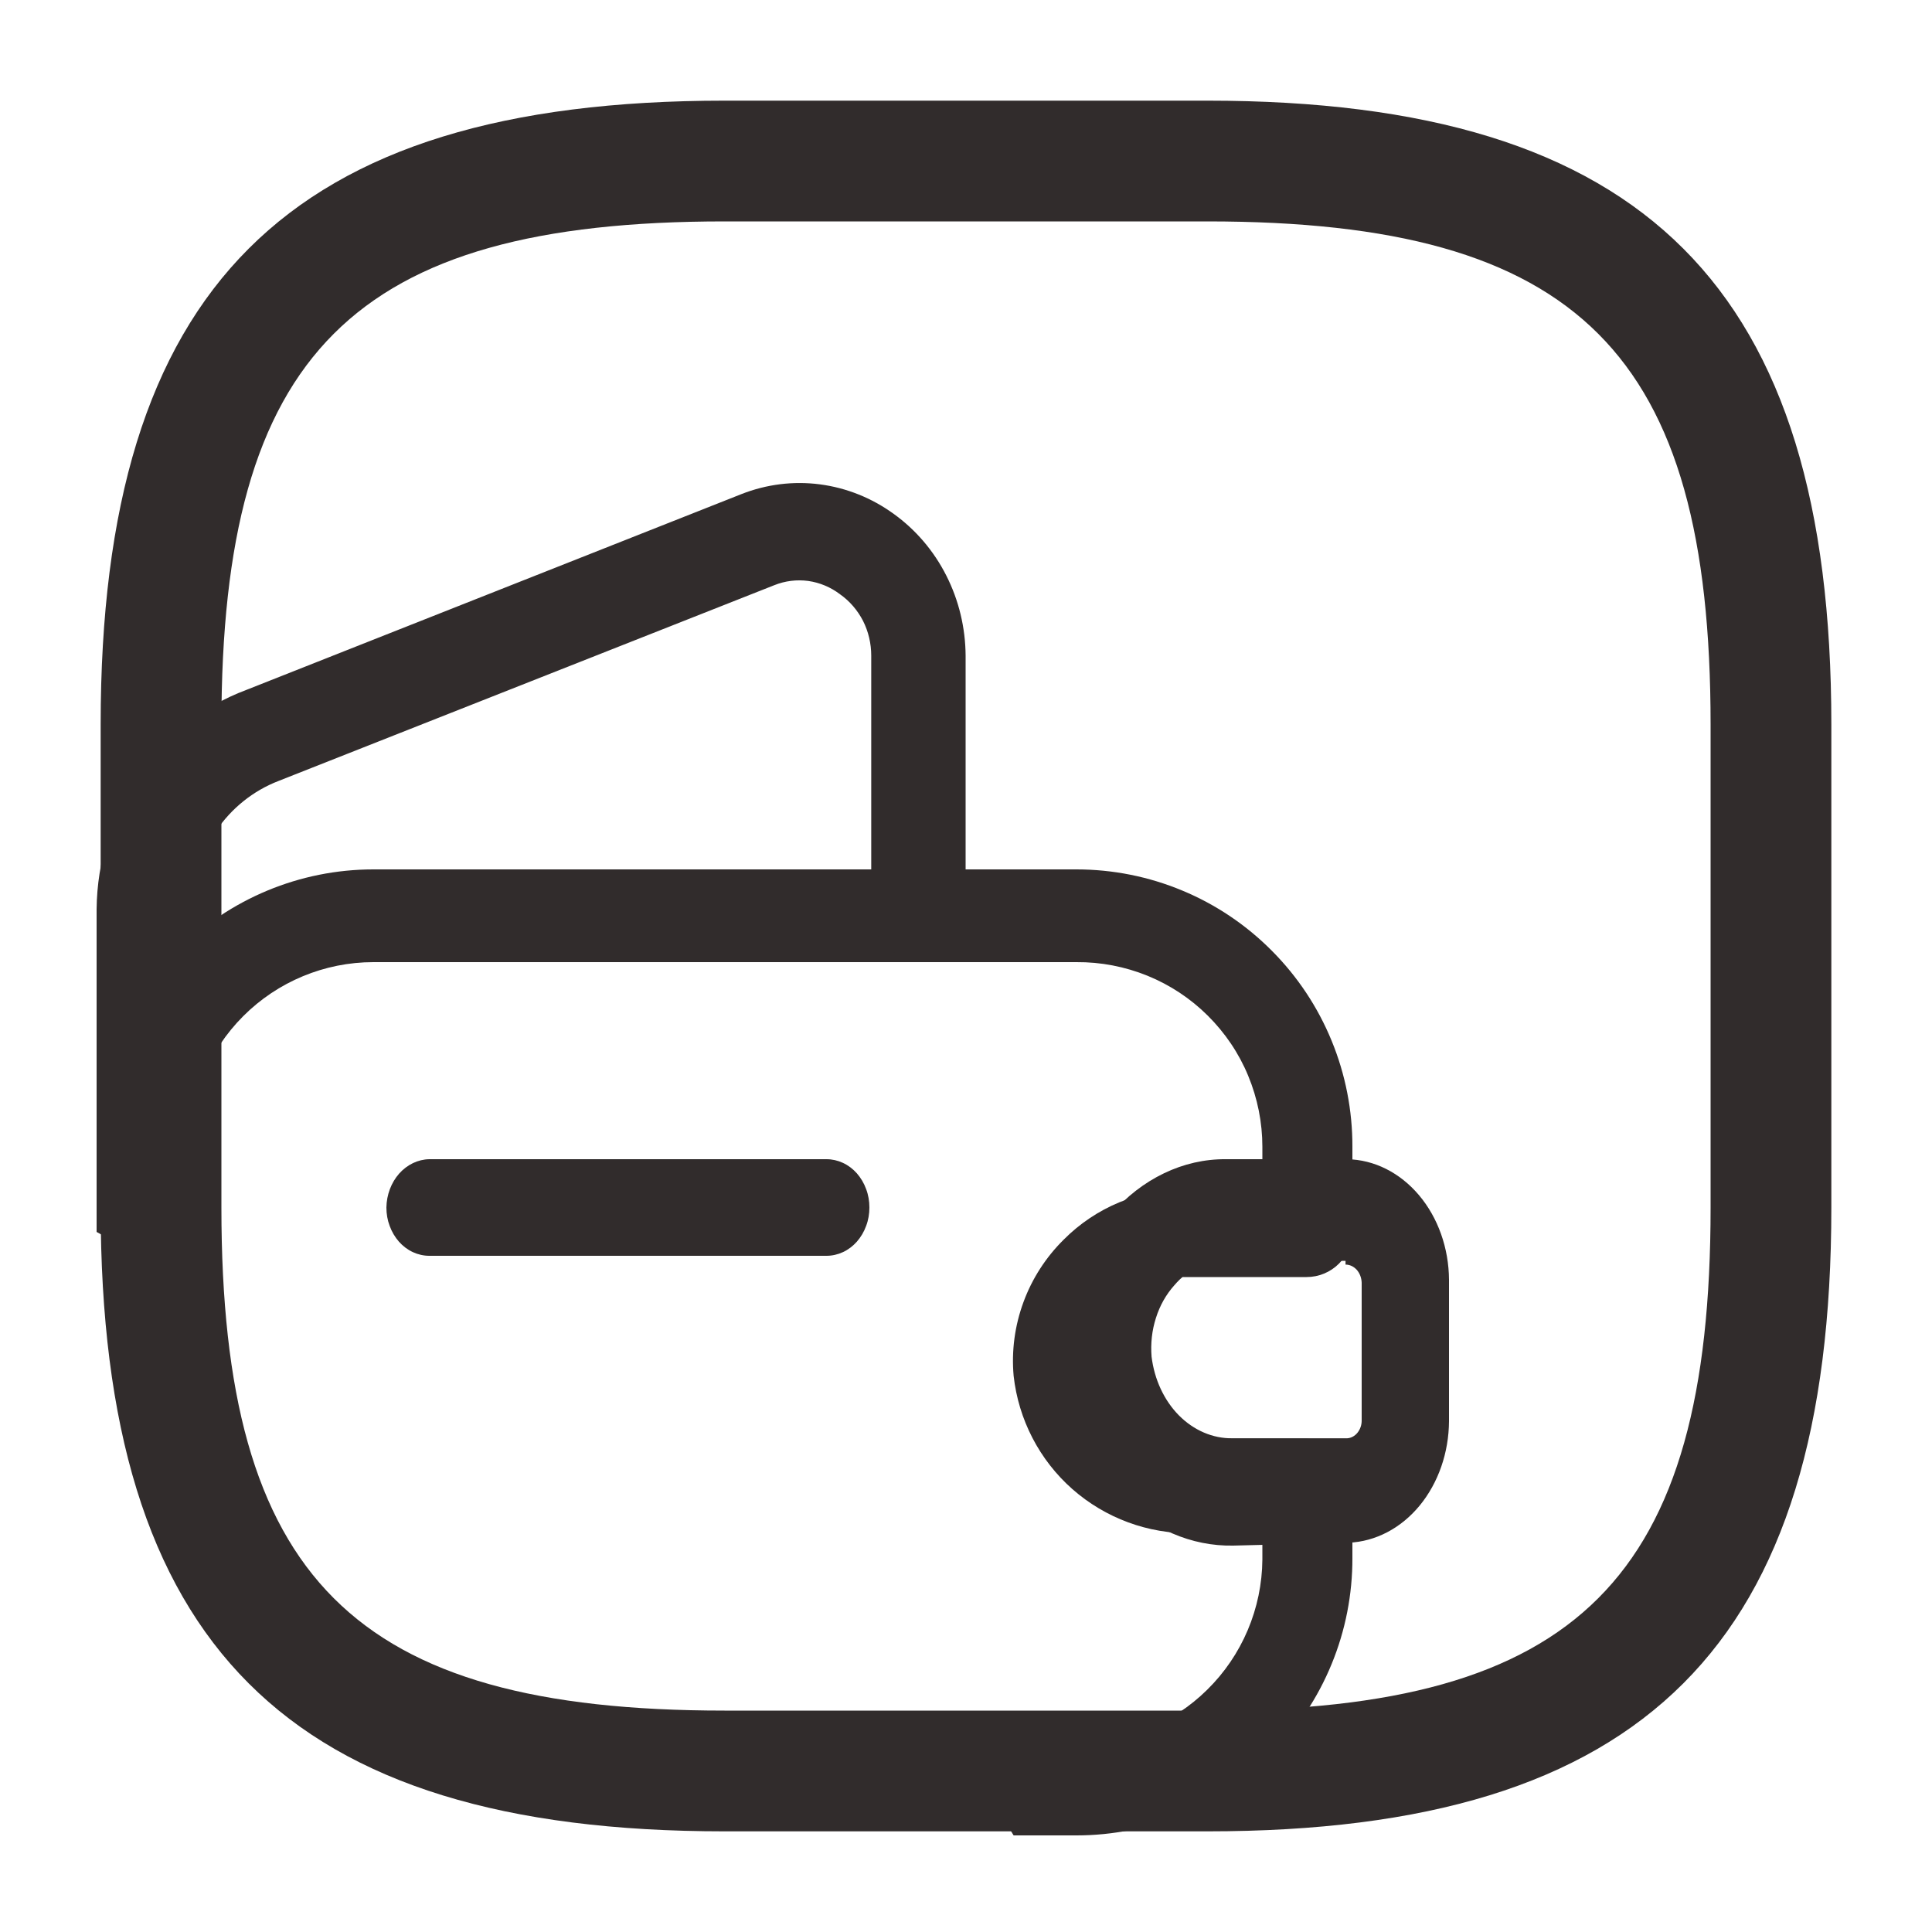 <svg width="20" height="20" viewBox="0 0 20 20" fill="none" xmlns="http://www.w3.org/2000/svg">
<path d="M12.5 18.958H7.5C2.975 18.958 1.042 17.025 1.042 12.5V7.5C1.042 2.975 2.975 1.042 7.5 1.042H12.5C17.025 1.042 18.958 2.975 18.958 7.5V12.5C18.958 17.025 17.025 18.958 12.5 18.958ZM7.5 2.292C3.658 2.292 2.292 3.658 2.292 7.5V12.5C2.292 16.342 3.658 17.708 7.5 17.708H12.5C16.342 17.708 17.708 16.342 17.708 12.5V7.5C17.708 3.658 16.342 2.292 12.5 2.292H7.5Z" fill="#312C2C"/>
<path d="M11.68 13.449C11.754 13.374 11.843 13.314 11.941 13.275C12.04 13.235 12.145 13.217 12.251 13.22H13.525C13.588 13.22 13.649 13.208 13.707 13.184C13.765 13.16 13.817 13.125 13.861 13.081C13.905 13.037 13.94 12.984 13.964 12.927C13.988 12.869 14 12.807 14 12.745V11.872C14.001 11.495 13.928 11.122 13.785 10.774C13.642 10.425 13.432 10.109 13.166 9.842C12.901 9.575 12.586 9.363 12.239 9.219C11.891 9.074 11.519 9 11.143 9H3.865C3.105 9 2.377 9.303 1.839 9.841C1.302 10.38 1 11.111 1 11.872V12.753C1.362 12.946 1.687 13.203 1.958 13.511V11.872C1.958 11.365 2.159 10.879 2.517 10.52C2.874 10.162 3.36 9.96 3.865 9.96H11.143C11.395 9.958 11.645 10.006 11.879 10.101C12.112 10.196 12.324 10.336 12.503 10.514C12.682 10.692 12.825 10.903 12.921 11.136C13.018 11.37 13.068 11.62 13.068 11.872V12.313H12.268C12.035 12.311 11.804 12.357 11.588 12.446C11.372 12.535 11.176 12.667 11.011 12.833C10.827 13.015 10.684 13.236 10.595 13.479C10.505 13.723 10.47 13.983 10.493 14.242C10.543 14.695 10.76 15.114 11.101 15.415C11.443 15.716 11.884 15.879 12.339 15.872H13.068V16.145C13.066 16.396 13.014 16.645 12.916 16.876C12.818 17.107 12.676 17.316 12.497 17.492C12.319 17.668 12.107 17.807 11.875 17.901C11.642 17.995 11.394 18.042 11.143 18.04H9.658C9.991 18.308 10.274 18.633 10.493 19H11.143C11.519 19 11.891 18.926 12.239 18.781C12.586 18.637 12.901 18.425 13.166 18.158C13.432 17.891 13.642 17.575 13.785 17.226C13.928 16.878 14.001 16.505 14 16.128V15.37C14 15.244 13.95 15.123 13.861 15.034C13.772 14.944 13.651 14.894 13.525 14.894H12.321C12.108 14.896 11.901 14.821 11.739 14.681C11.578 14.542 11.472 14.348 11.442 14.137C11.43 14.017 11.445 13.896 11.486 13.783C11.527 13.67 11.593 13.568 11.68 13.485V13.449Z" fill="#312C2C"/>
<path d="M1.493 13C1.364 13 1.24 12.947 1.147 12.852C1.055 12.758 1.002 12.63 1 12.495V9.412C1.005 8.914 1.156 8.429 1.433 8.023C1.71 7.617 2.1 7.31 2.55 7.142L7.675 5.115C7.934 5.013 8.213 4.978 8.488 5.014C8.763 5.05 9.025 5.155 9.252 5.32C9.48 5.484 9.667 5.703 9.796 5.958C9.926 6.214 9.994 6.498 9.996 6.787V9.347C10.005 9.419 9.999 9.493 9.979 9.564C9.959 9.634 9.925 9.699 9.878 9.754C9.832 9.809 9.775 9.853 9.711 9.884C9.647 9.914 9.578 9.93 9.507 9.93C9.437 9.93 9.367 9.914 9.303 9.884C9.239 9.853 9.182 9.809 9.136 9.754C9.09 9.699 9.055 9.634 9.035 9.564C9.015 9.493 9.009 9.419 9.019 9.347V6.787C9.019 6.662 8.99 6.538 8.934 6.427C8.877 6.317 8.796 6.222 8.696 6.152C8.599 6.078 8.486 6.031 8.367 6.014C8.248 5.998 8.127 6.013 8.015 6.058L2.882 8.085C2.621 8.186 2.396 8.366 2.236 8.603C2.076 8.84 1.988 9.122 1.986 9.412V12.495C1.987 12.563 1.975 12.63 1.95 12.692C1.926 12.754 1.89 12.811 1.843 12.858C1.797 12.905 1.742 12.942 1.682 12.967C1.622 12.991 1.557 13.002 1.493 13Z" fill="#312C2C"/>
<path d="M12.766 16C12.333 16.008 11.913 15.826 11.588 15.49C11.264 15.153 11.057 14.687 11.009 14.182C10.983 13.887 11.013 13.588 11.099 13.309C11.184 13.03 11.322 12.777 11.503 12.57C11.659 12.388 11.845 12.244 12.049 12.146C12.252 12.048 12.471 11.998 12.691 12H13.946C14.226 12.005 14.492 12.139 14.689 12.372C14.886 12.605 14.998 12.92 15 13.248V14.712C14.998 15.039 14.889 15.351 14.696 15.586C14.503 15.82 14.24 15.958 13.963 15.97L12.766 16ZM13.929 13.052H12.699C12.598 13.048 12.498 13.068 12.405 13.112C12.311 13.156 12.226 13.223 12.155 13.307C12.071 13.401 12.006 13.516 11.966 13.644C11.925 13.771 11.91 13.908 11.921 14.044C11.95 14.28 12.05 14.496 12.204 14.652C12.358 14.807 12.555 14.892 12.758 14.889H13.946C13.986 14.887 14.025 14.866 14.053 14.831C14.081 14.796 14.097 14.75 14.096 14.703V13.278C14.094 13.227 14.076 13.18 14.045 13.145C14.013 13.11 13.972 13.091 13.929 13.091V13.052Z" fill="#312C2C"/>
<path d="M8.556 13H4.444C4.386 13 4.328 12.987 4.274 12.962C4.22 12.937 4.171 12.9 4.13 12.854C4.089 12.807 4.056 12.752 4.034 12.691C4.011 12.631 4 12.566 4 12.5C4.002 12.368 4.05 12.242 4.132 12.149C4.215 12.056 4.327 12.002 4.444 12H8.556C8.614 12 8.672 12.013 8.726 12.038C8.78 12.063 8.829 12.1 8.87 12.146C8.911 12.193 8.944 12.248 8.966 12.309C8.989 12.369 9 12.434 9 12.5C9 12.566 8.989 12.631 8.966 12.691C8.944 12.752 8.911 12.807 8.87 12.854C8.829 12.9 8.78 12.937 8.726 12.962C8.672 12.987 8.614 13 8.556 13Z" fill="#312C2C"/>
</svg>
